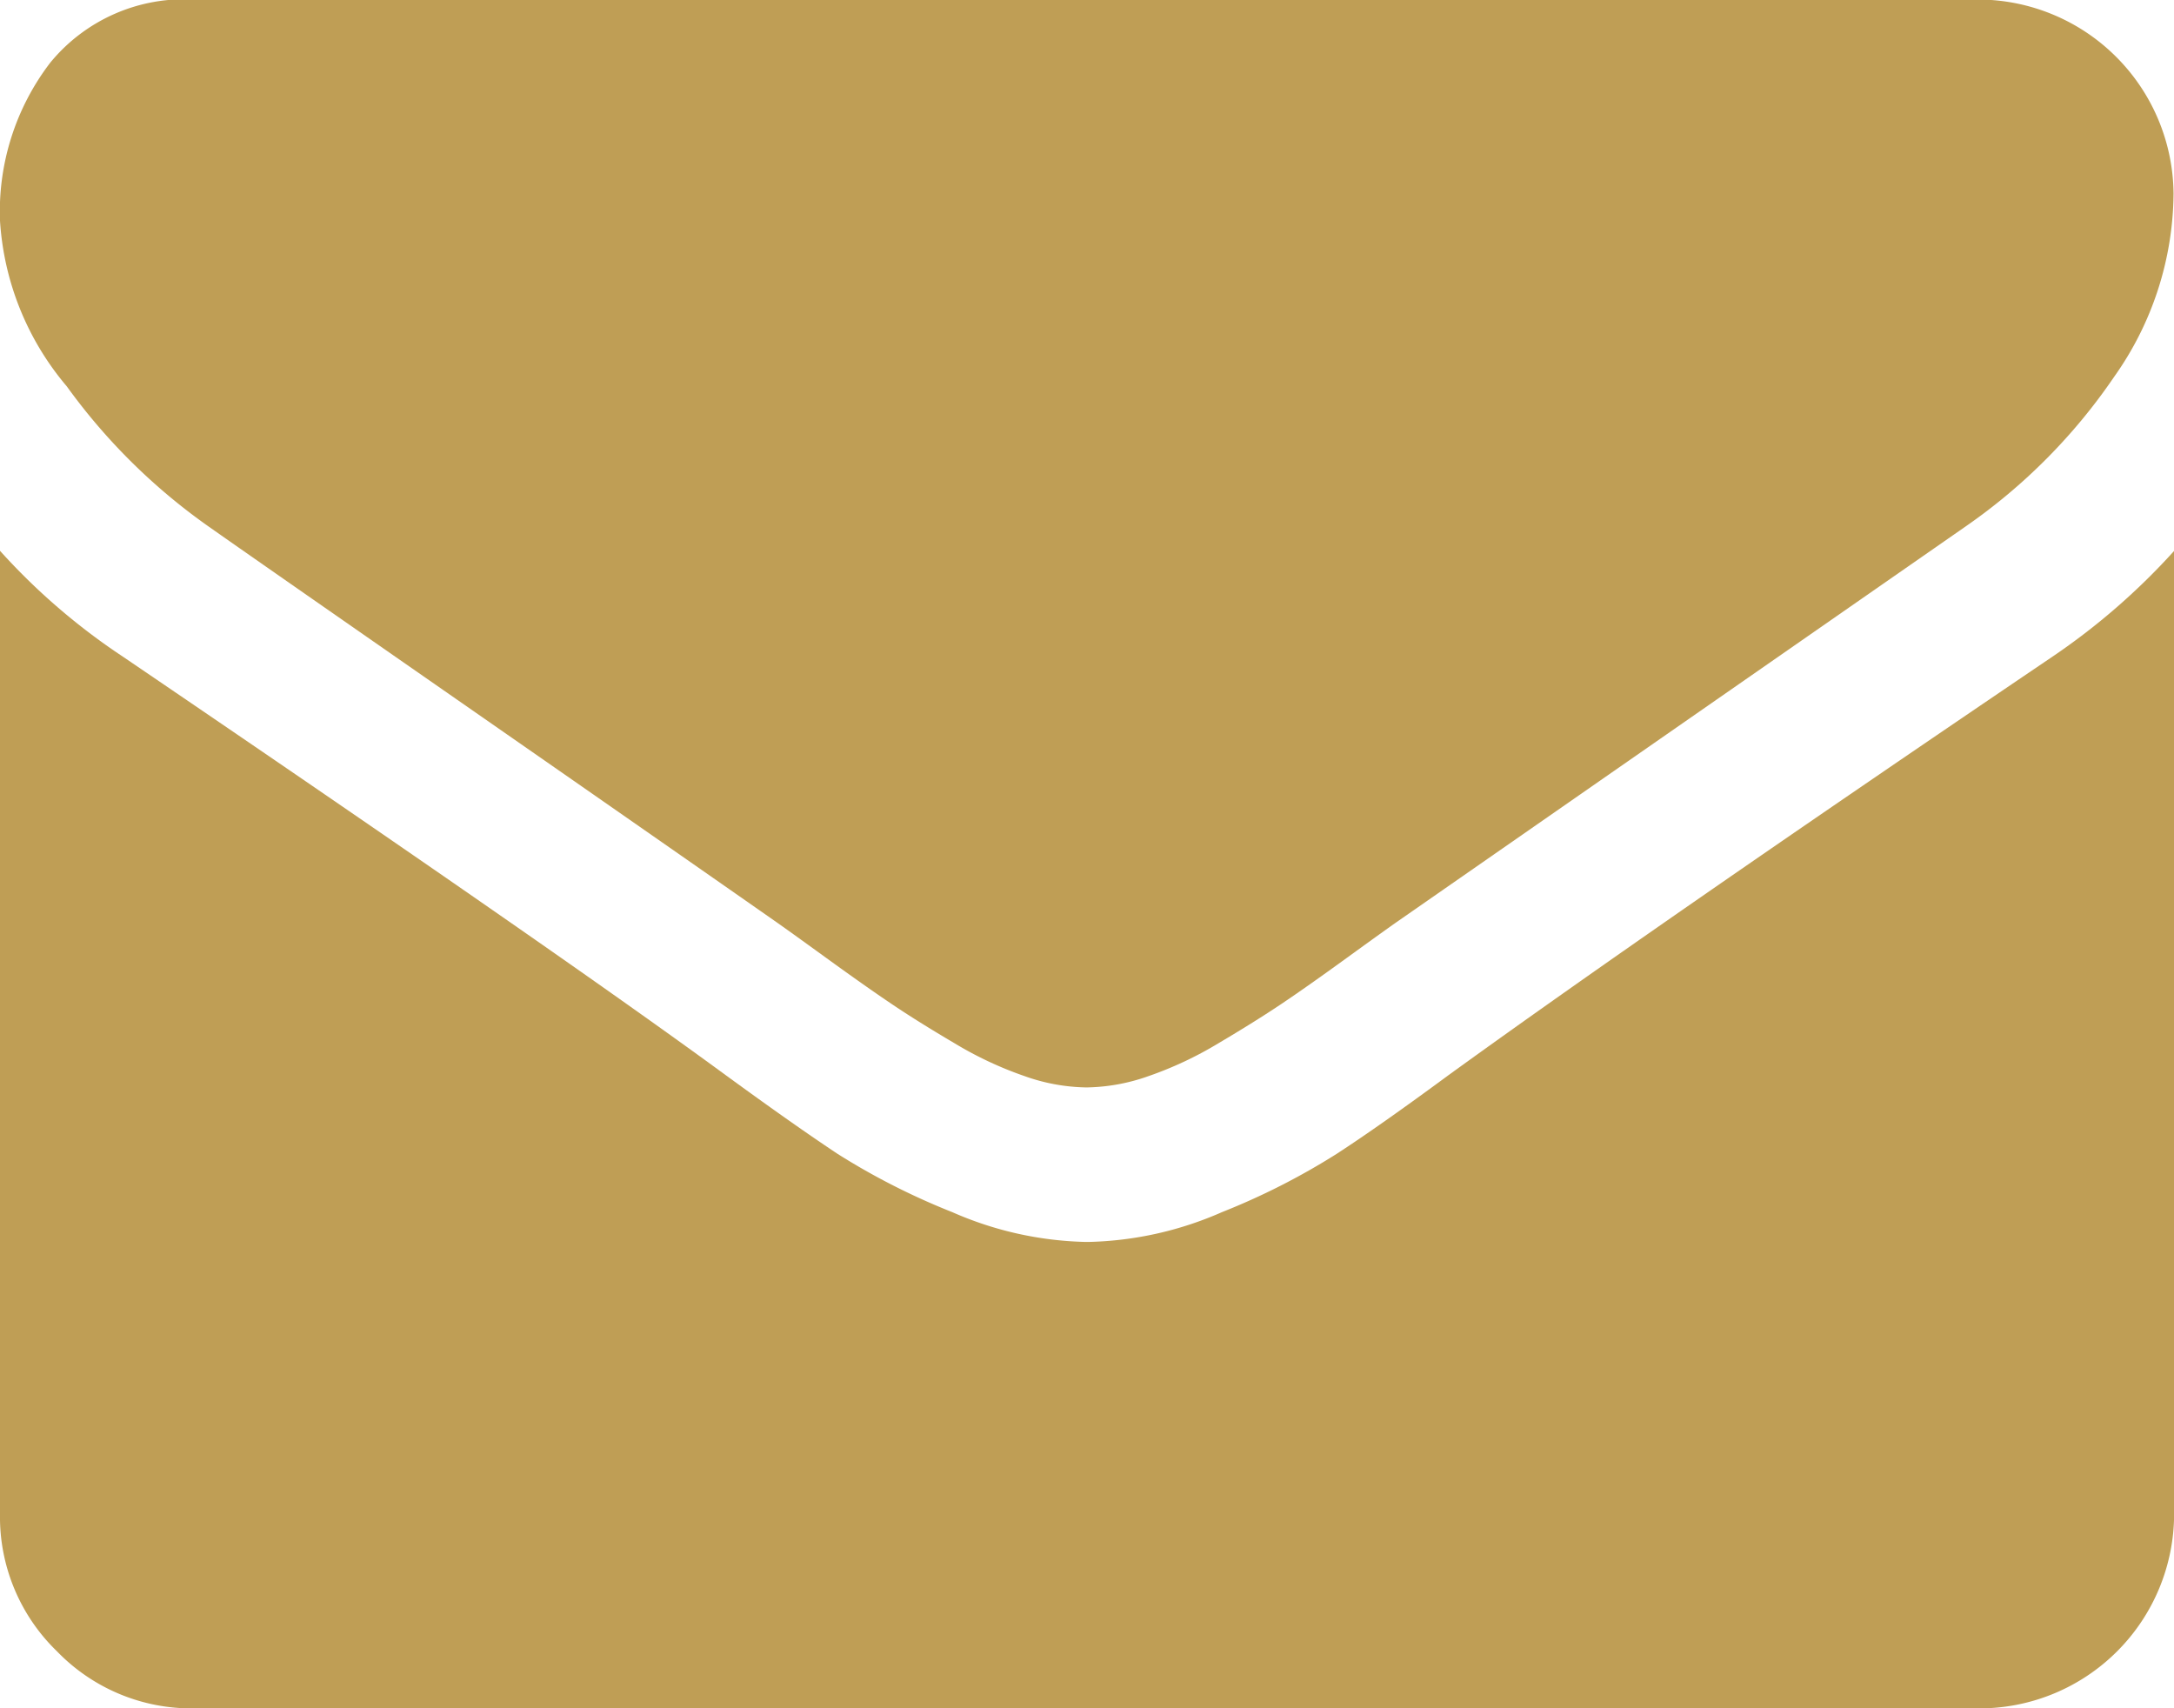 <svg xmlns="http://www.w3.org/2000/svg" width="19.274" height="15.145" viewBox="0 0 19.274 15.145">
  <defs>
    <style>
      .cls-1 {
        fill: #bf9e55;
      }
    </style>
  </defs>
  <g id="envelope" transform="translate(0 -54.82)">
    <g id="Group_43" data-name="Group 43" transform="translate(0 54.82)">
      <path id="Path_26" data-name="Path 26" class="cls-1" d="M1.85,59.488q.366.258,2.2,1.533t2.818,1.963q.108.075.457.328t.581.409q.231.156.559.349a3.245,3.245,0,0,0,.619.29,1.7,1.7,0,0,0,.538.1h.022a1.706,1.706,0,0,0,.538-.1,3.248,3.248,0,0,0,.618-.29q.328-.194.559-.349t.581-.409q.349-.253.457-.328l5.034-3.5a5.109,5.109,0,0,0,1.312-1.323,2.84,2.84,0,0,0,.527-1.624,1.736,1.736,0,0,0-1.721-1.721H1.721a1.536,1.536,0,0,0-1.275.559A2.171,2.171,0,0,0,0,56.777a2.512,2.512,0,0,0,.592,1.468A5.339,5.339,0,0,0,1.85,59.488Z" transform="translate(0 -54.82)"/>
      <path id="Path_27" data-name="Path 27" class="cls-1" d="M18.2,185.373q-3.528,2.388-5.356,3.711-.613.452-.995.7a6.139,6.139,0,0,1-1.016.516,3.1,3.1,0,0,1-1.183.264H9.626a3.1,3.1,0,0,1-1.183-.264,6.143,6.143,0,0,1-1.016-.516q-.382-.253-.995-.7-1.452-1.065-5.346-3.711A5.7,5.7,0,0,1,0,184.437v8.54a1.657,1.657,0,0,0,.505,1.216,1.657,1.657,0,0,0,1.215.506H17.554a1.726,1.726,0,0,0,1.721-1.721v-8.54A5.931,5.931,0,0,1,18.2,185.373Z" transform="translate(0 -179.554)"/>
    </g>
  </g>
</svg>
